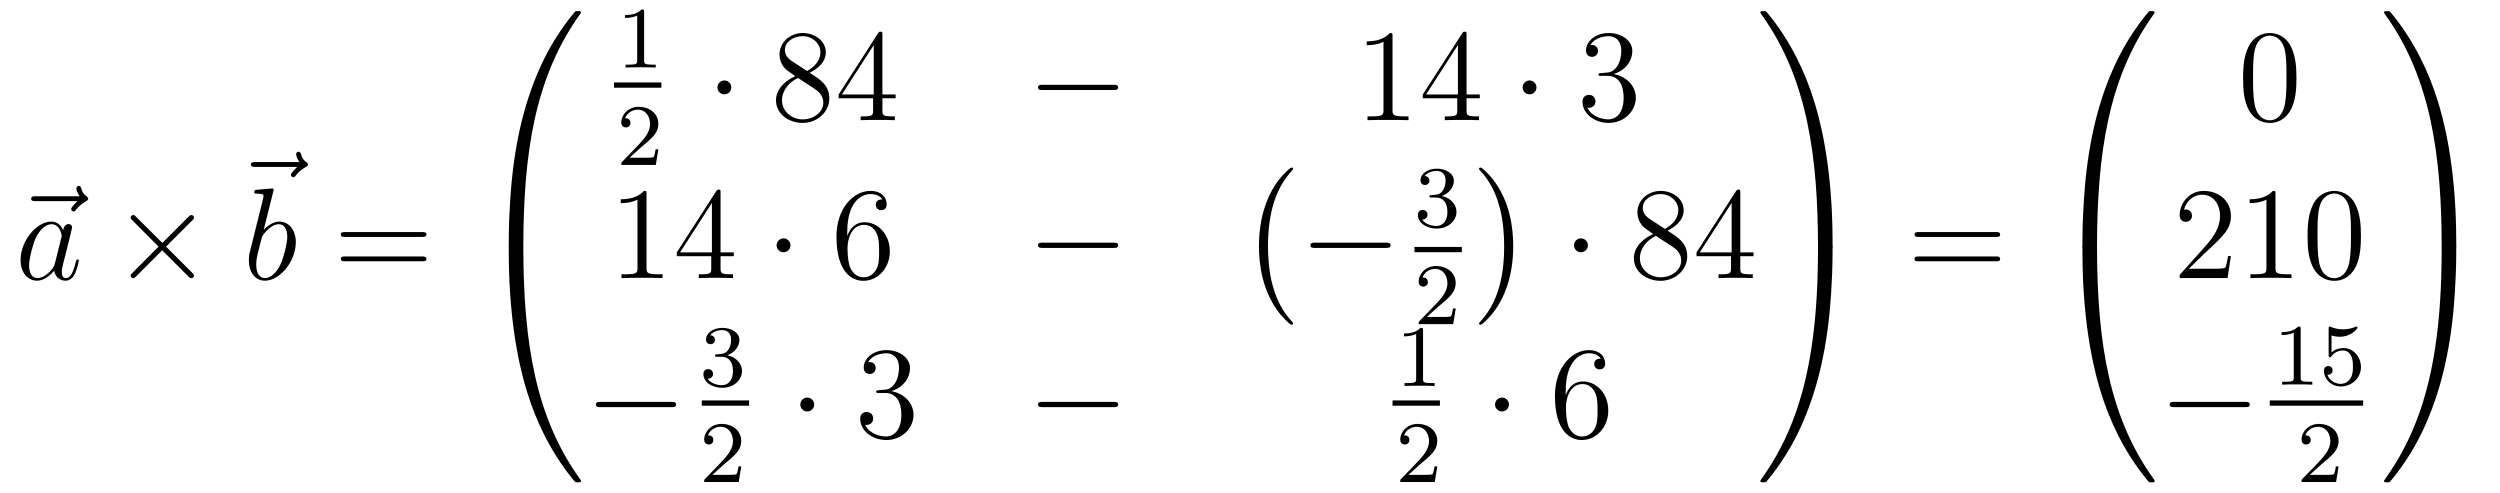 <?xml version='1.0'?>
<!-- This file was generated by dvisvgm 1.14.1 -->
<svg height='45pt' version='1.1' viewBox='0 -45 228 45' width='228pt' xmlns='http://www.w3.org/2000/svg' xmlns:xlink='http://www.w3.org/1999/xlink'>
<g id='page1'>
<g transform='matrix(1 0 0 1 -127 622)'>
<path d='M134.075 -648.657C133.932 -648.525 133.49 -648.107 133.49 -647.939C133.49 -647.82 133.597 -647.712 133.717 -647.712C133.824 -647.712 133.872 -647.784 133.956 -647.903C134.243 -648.262 134.566 -648.489 134.841 -648.645C134.96 -648.716 135.044 -648.752 135.044 -648.884C135.044 -648.991 134.948 -649.051 134.876 -649.111C134.542 -649.338 134.458 -649.661 134.422 -649.804C134.386 -649.9 134.35 -650.043 134.183 -650.043C134.111 -650.043 133.968 -649.995 133.968 -649.816C133.968 -649.708 134.04 -649.422 134.267 -649.099H130.25C130.047 -649.099 129.844 -649.099 129.844 -648.872C129.844 -648.657 130.059 -648.657 130.25 -648.657H134.075Z' fill-rule='evenodd'/>
<path d='M131.997 -642.942C131.937 -642.739 131.937 -642.715 131.77 -642.488C131.507 -642.153 130.981 -641.64 130.419 -641.64C129.929 -641.64 129.654 -642.082 129.654 -642.787C129.654 -643.445 130.025 -644.783 130.252 -645.286C130.658 -646.122 131.22 -646.553 131.686 -646.553C132.475 -646.553 132.631 -645.573 132.631 -645.477C132.631 -645.465 132.595 -645.309 132.583 -645.286L131.997 -642.942ZM132.762 -646.003C132.631 -646.313 132.308 -646.792 131.686 -646.792C130.335 -646.792 128.877 -645.047 128.877 -643.277C128.877 -642.094 129.57 -641.4 130.383 -641.4C131.041 -641.4 131.603 -641.914 131.937 -642.309C132.057 -641.604 132.619 -641.4 132.977 -641.4C133.336 -641.4 133.623 -641.616 133.838 -642.046C134.029 -642.453 134.197 -643.182 134.197 -643.229C134.197 -643.289 134.149 -643.337 134.077 -643.337C133.97 -643.337 133.958 -643.277 133.91 -643.098C133.731 -642.393 133.503 -641.64 133.013 -641.64C132.666 -641.64 132.643 -641.95 132.643 -642.189C132.643 -642.464 132.679 -642.596 132.786 -643.062C132.87 -643.361 132.93 -643.624 133.025 -643.971C133.467 -645.764 133.575 -646.194 133.575 -646.266C133.575 -646.433 133.444 -646.565 133.264 -646.565C132.882 -646.565 132.786 -646.146 132.762 -646.003Z' fill-rule='evenodd'/>
<path d='M141.806 -644.843L139.416 -647.222C139.272 -647.366 139.248 -647.389 139.152 -647.389C139.033 -647.389 138.913 -647.282 138.913 -647.15C138.913 -647.067 138.937 -647.043 139.069 -646.911L141.459 -644.508L139.069 -642.106C138.937 -641.974 138.913 -641.95 138.913 -641.867C138.913 -641.735 139.033 -641.628 139.152 -641.628C139.248 -641.628 139.272 -641.652 139.416 -641.795L141.794 -644.174L144.269 -641.699C144.293 -641.688 144.376 -641.628 144.448 -641.628C144.591 -641.628 144.687 -641.735 144.687 -641.867C144.687 -641.891 144.687 -641.938 144.651 -641.998C144.639 -642.022 142.739 -643.899 142.141 -644.508L144.329 -646.696C144.388 -646.768 144.568 -646.923 144.627 -646.995C144.639 -647.019 144.687 -647.067 144.687 -647.15C144.687 -647.282 144.591 -647.389 144.448 -647.389C144.352 -647.389 144.305 -647.342 144.173 -647.21L141.806 -644.843Z' fill-rule='evenodd'/>
<path d='M154.115 -651.777C153.972 -651.645 153.53 -651.227 153.53 -651.059C153.53 -650.94 153.637 -650.832 153.757 -650.832C153.864 -650.832 153.912 -650.904 153.996 -651.023C154.283 -651.382 154.606 -651.609 154.881 -651.765C155 -651.836 155.084 -651.872 155.084 -652.004C155.084 -652.111 154.988 -652.171 154.916 -652.231C154.582 -652.458 154.498 -652.781 154.462 -652.924C154.426 -653.02 154.39 -653.163 154.223 -653.163C154.151 -653.163 154.008 -653.115 154.008 -652.936C154.008 -652.828 154.08 -652.542 154.307 -652.219H150.29C150.087 -652.219 149.884 -652.219 149.884 -651.992C149.884 -651.777 150.099 -651.777 150.29 -651.777H154.115Z' fill-rule='evenodd'/>
<path d='M151.921 -649.517C151.933 -649.565 151.957 -649.637 151.957 -649.697C151.957 -649.816 151.838 -649.816 151.814 -649.816C151.802 -649.816 151.372 -649.78 151.156 -649.756C150.953 -649.744 150.774 -649.721 150.559 -649.708C150.272 -649.685 150.188 -649.673 150.188 -649.458C150.188 -649.338 150.308 -649.338 150.427 -649.338C151.037 -649.338 151.037 -649.23 151.037 -649.111C151.037 -649.027 150.941 -648.681 150.893 -648.465L150.607 -647.318C150.487 -646.84 149.806 -644.126 149.758 -643.911C149.698 -643.612 149.698 -643.409 149.698 -643.253C149.698 -642.034 150.379 -641.4 151.156 -641.4C152.543 -641.4 153.978 -643.182 153.978 -644.915C153.978 -646.015 153.356 -646.792 152.459 -646.792C151.838 -646.792 151.276 -646.278 151.049 -646.039L151.921 -649.517ZM151.168 -641.64C150.786 -641.64 150.368 -641.927 150.368 -642.859C150.368 -643.253 150.403 -643.48 150.618 -644.317C150.654 -644.473 150.846 -645.238 150.893 -645.393C150.917 -645.489 151.623 -646.553 152.435 -646.553C152.961 -646.553 153.201 -646.027 153.201 -645.405C153.201 -644.831 152.866 -643.48 152.567 -642.859C152.268 -642.213 151.718 -641.64 151.168 -641.64Z' fill-rule='evenodd'/>
<path d='M165.507 -645.393C165.674 -645.393 165.89 -645.393 165.89 -645.608C165.89 -645.835 165.686 -645.835 165.507 -645.835H158.466C158.299 -645.835 158.084 -645.835 158.084 -645.62C158.084 -645.393 158.287 -645.393 158.466 -645.393H165.507ZM165.507 -643.17C165.674 -643.17 165.89 -643.17 165.89 -643.385C165.89 -643.612 165.686 -643.612 165.507 -643.612H158.466C158.299 -643.612 158.084 -643.612 158.084 -643.397C158.084 -643.17 158.287 -643.17 158.466 -643.17H165.507Z' fill-rule='evenodd'/>
<path d='M174.391 -644.361C174.654 -644.361 174.726 -644.361 174.726 -644.529C174.749 -652.908 175.718 -659.866 179.902 -665.711C179.985 -665.819 179.985 -665.843 179.985 -665.867C179.985 -665.986 179.902 -665.986 179.71 -665.986C179.519 -665.986 179.495 -665.986 179.471 -665.962C179.423 -665.927 177.905 -664.181 176.698 -661.778C175.12 -658.623 174.128 -655 173.686 -650.649C173.65 -650.278 173.399 -647.792 173.399 -644.959V-644.493C173.411 -644.361 173.482 -644.361 173.733 -644.361H174.391Z' fill-rule='evenodd'/>
<path d='M173.733 -644.638C173.482 -644.638 173.411 -644.638 173.399 -644.506V-644.04C173.399 -636.736 174.702 -632.457 175.072 -631.249C175.885 -628.595 177.212 -625.798 179.208 -623.336C179.388 -623.12 179.435 -623.061 179.483 -623.037C179.507 -623.025 179.519 -623.013 179.71 -623.013C179.902 -623.013 179.985 -623.013 179.985 -623.132C179.985 -623.156 179.985 -623.18 179.914 -623.288C175.933 -628.811 174.738 -635.457 174.726 -644.47C174.726 -644.638 174.654 -644.638 174.391 -644.638H173.733Z' fill-rule='evenodd'/>
<path d='M185.742 -665.916C185.742 -666.131 185.726 -666.139 185.511 -666.139C185.184 -665.82 184.762 -665.629 184.005 -665.629V-665.366C184.22 -665.366 184.65 -665.366 185.112 -665.581V-661.493C185.112 -661.198 185.089 -661.103 184.332 -661.103H184.053V-660.84C184.379 -660.864 185.065 -660.864 185.423 -660.864C185.782 -660.864 186.475 -660.864 186.802 -660.84V-661.103H186.523C185.766 -661.103 185.742 -661.198 185.742 -661.493V-665.916Z' fill-rule='evenodd'/>
<path d='M183 -659H187.32V-659.481H183'/>
<path d='M185.487 -653.586C185.615 -653.705 185.949 -653.968 186.077 -654.08C186.571 -654.534 187.041 -654.972 187.041 -655.697C187.041 -656.645 186.244 -657.259 185.248 -657.259C184.292 -657.259 183.662 -656.534 183.662 -655.825C183.662 -655.434 183.973 -655.378 184.085 -655.378C184.252 -655.378 184.499 -655.498 184.499 -655.801C184.499 -656.215 184.101 -656.215 184.005 -656.215C184.236 -656.797 184.77 -656.996 185.16 -656.996C185.902 -656.996 186.284 -656.367 186.284 -655.697C186.284 -654.868 185.702 -654.263 184.762 -653.299L183.758 -652.263C183.662 -652.175 183.662 -652.159 183.662 -651.96H186.81L187.041 -653.386H186.794C186.77 -653.227 186.706 -652.828 186.611 -652.677C186.563 -652.613 185.957 -652.613 185.83 -652.613H184.411L185.487 -653.586Z' fill-rule='evenodd'/>
<path d='M193.696 -659.028C193.696 -659.375 193.409 -659.662 193.062 -659.662C192.715 -659.662 192.428 -659.375 192.428 -659.028C192.428 -658.682 192.715 -658.395 193.062 -658.395C193.409 -658.395 193.696 -658.682 193.696 -659.028Z' fill-rule='evenodd'/>
<path d='M200.842 -660.355C201.439 -660.678 202.312 -661.228 202.312 -662.232C202.312 -663.272 201.308 -663.989 200.208 -663.989C199.025 -663.989 198.092 -663.117 198.092 -662.029C198.092 -661.623 198.212 -661.216 198.546 -660.81C198.678 -660.654 198.69 -660.642 199.526 -660.057C198.367 -659.519 197.77 -658.718 197.77 -657.845C197.77 -656.578 198.977 -655.789 200.196 -655.789C201.523 -655.789 202.634 -656.769 202.634 -658.024C202.634 -659.244 201.774 -659.782 200.842 -660.355ZM199.216 -661.431C199.061 -661.539 198.582 -661.85 198.582 -662.435C198.582 -663.213 199.396 -663.702 200.196 -663.702C201.056 -663.702 201.822 -663.081 201.822 -662.22C201.822 -661.491 201.296 -660.905 200.603 -660.523L199.216 -661.431ZM199.778 -659.889L201.224 -658.945C201.535 -658.742 202.085 -658.371 202.085 -657.642C202.085 -656.733 201.164 -656.112 200.208 -656.112C199.192 -656.112 198.319 -656.853 198.319 -657.845C198.319 -658.777 199.001 -659.531 199.778 -659.889ZM207.475 -663.822C207.475 -664.049 207.475 -664.109 207.307 -664.109C207.212 -664.109 207.176 -664.109 207.08 -663.966L203.482 -658.383V-658.036H206.626V-656.948C206.626 -656.506 206.602 -656.387 205.729 -656.387H205.49V-656.04C205.765 -656.064 206.71 -656.064 207.044 -656.064S208.336 -656.064 208.61 -656.04V-656.387H208.372C207.51 -656.387 207.475 -656.506 207.475 -656.948V-658.036H208.682V-658.383H207.475V-663.822ZM206.686 -662.89V-658.383H203.78L206.686 -662.89Z' fill-rule='evenodd'/>
<path d='M228.556 -658.789C228.758 -658.789 228.973 -658.789 228.973 -659.028C228.973 -659.268 228.758 -659.268 228.556 -659.268H222.088C221.885 -659.268 221.669 -659.268 221.669 -659.028C221.669 -658.789 221.885 -658.789 222.088 -658.789H228.556Z' fill-rule='evenodd'/>
<path d='M253.998 -663.702C253.998 -663.978 253.998 -663.989 253.759 -663.989C253.472 -663.667 252.875 -663.224 251.644 -663.224V-662.878C251.918 -662.878 252.516 -662.878 253.174 -663.188V-656.96C253.174 -656.53 253.138 -656.387 252.085 -656.387H251.716V-656.04C252.037 -656.064 253.198 -656.064 253.591 -656.064C253.986 -656.064 255.134 -656.064 255.457 -656.04V-656.387H255.086C254.034 -656.387 253.998 -656.53 253.998 -656.96V-663.702ZM260.75 -663.822C260.75 -664.049 260.75 -664.109 260.584 -664.109C260.488 -664.109 260.452 -664.109 260.357 -663.966L256.758 -658.383V-658.036H259.902V-656.948C259.902 -656.506 259.878 -656.387 259.006 -656.387H258.767V-656.04C259.042 -656.064 259.986 -656.064 260.321 -656.064C260.656 -656.064 261.612 -656.064 261.887 -656.04V-656.387H261.647C260.786 -656.387 260.75 -656.506 260.75 -656.948V-658.036H261.958V-658.383H260.75V-663.822ZM259.962 -662.89V-658.383H257.057L259.962 -662.89Z' fill-rule='evenodd'/>
<path d='M267.128 -659.028C267.128 -659.375 266.842 -659.662 266.495 -659.662S265.861 -659.375 265.861 -659.028C265.861 -658.682 266.148 -658.395 266.495 -658.395S267.128 -658.682 267.128 -659.028Z' fill-rule='evenodd'/>
<path d='M273.032 -660.332C272.828 -660.32 272.782 -660.307 272.782 -660.2C272.782 -660.081 272.842 -660.081 273.056 -660.081H273.606C274.622 -660.081 275.076 -659.244 275.076 -658.096C275.076 -656.53 274.264 -656.112 273.678 -656.112C273.104 -656.112 272.124 -656.387 271.777 -657.176C272.16 -657.116 272.506 -657.331 272.506 -657.761C272.506 -658.108 272.255 -658.347 271.92 -658.347C271.633 -658.347 271.322 -658.18 271.322 -657.726C271.322 -656.662 272.387 -655.789 273.714 -655.789C275.136 -655.789 276.188 -656.877 276.188 -658.084C276.188 -659.184 275.304 -660.045 274.156 -660.248C275.196 -660.547 275.866 -661.419 275.866 -662.352C275.866 -663.296 274.885 -663.989 273.726 -663.989C272.53 -663.989 271.645 -663.26 271.645 -662.388C271.645 -661.909 272.016 -661.814 272.196 -661.814C272.447 -661.814 272.734 -661.993 272.734 -662.352C272.734 -662.734 272.447 -662.902 272.184 -662.902C272.112 -662.902 272.088 -662.902 272.052 -662.89C272.506 -663.702 273.63 -663.702 273.69 -663.702C274.085 -663.702 274.861 -663.523 274.861 -662.352C274.861 -662.125 274.825 -661.455 274.478 -660.941C274.12 -660.415 273.714 -660.379 273.391 -660.367L273.032 -660.332Z' fill-rule='evenodd'/>
<path d='M185.963 -649.302C185.963 -649.578 185.963 -649.589 185.724 -649.589C185.437 -649.267 184.839 -648.824 183.608 -648.824V-648.478C183.883 -648.478 184.48 -648.478 185.138 -648.788V-642.56C185.138 -642.13 185.102 -641.987 184.05 -641.987H183.68V-641.64C184.002 -641.664 185.162 -641.664 185.556 -641.664C185.951 -641.664 187.098 -641.664 187.421 -641.64V-641.987H187.051C185.999 -641.987 185.963 -642.13 185.963 -642.56V-649.302ZM192.715 -649.422C192.715 -649.649 192.715 -649.709 192.548 -649.709C192.452 -649.709 192.416 -649.709 192.32 -649.566L188.723 -643.983V-643.636H191.866V-642.548C191.866 -642.106 191.843 -641.987 190.97 -641.987H190.731V-641.64C191.006 -641.664 191.95 -641.664 192.284 -641.664C192.619 -641.664 193.576 -641.664 193.85 -641.64V-641.987H193.612C192.751 -641.987 192.715 -642.106 192.715 -642.548V-643.636H193.922V-643.983H192.715V-649.422ZM191.926 -648.49V-643.983H189.021L191.926 -648.49Z' fill-rule='evenodd'/>
<path d='M199.093 -644.628C199.093 -644.975 198.806 -645.262 198.46 -645.262C198.113 -645.262 197.826 -644.975 197.826 -644.628C197.826 -644.282 198.113 -643.995 198.46 -643.995C198.806 -643.995 199.093 -644.282 199.093 -644.628Z' fill-rule='evenodd'/>
<path d='M204.268 -645.8C204.268 -648.824 205.738 -649.302 206.383 -649.302C206.814 -649.302 207.244 -649.171 207.472 -648.813C207.328 -648.813 206.874 -648.813 206.874 -648.322C206.874 -648.059 207.053 -647.832 207.364 -647.832C207.662 -647.832 207.865 -648.012 207.865 -648.358C207.865 -648.98 207.412 -649.589 206.371 -649.589C204.865 -649.589 203.287 -648.048 203.287 -645.417C203.287 -642.13 204.722 -641.389 205.738 -641.389C207.041 -641.389 208.152 -642.525 208.152 -644.079C208.152 -645.668 207.041 -646.732 205.846 -646.732C204.781 -646.732 204.388 -645.812 204.268 -645.477V-645.8ZM205.738 -641.712C204.985 -641.712 204.626 -642.381 204.518 -642.632C204.41 -642.943 204.292 -643.529 204.292 -644.366C204.292 -645.31 204.722 -646.493 205.798 -646.493C206.455 -646.493 206.802 -646.051 206.981 -645.645C207.173 -645.202 207.173 -644.605 207.173 -644.091C207.173 -643.481 207.173 -642.943 206.945 -642.489C206.646 -641.915 206.216 -641.712 205.738 -641.712Z' fill-rule='evenodd'/>
<path d='M228.554 -644.389C228.757 -644.389 228.972 -644.389 228.972 -644.628C228.972 -644.868 228.757 -644.868 228.554 -644.868H222.086C221.884 -644.868 221.669 -644.868 221.669 -644.628C221.669 -644.389 221.884 -644.389 222.086 -644.389H228.554Z' fill-rule='evenodd'/>
<path d='M244.937 -637.505C244.937 -637.552 244.913 -637.577 244.889 -637.612C244.339 -638.198 243.527 -639.166 243.024 -641.115C242.749 -642.203 242.642 -643.434 242.642 -644.546C242.642 -647.69 243.395 -649.889 244.829 -651.443C244.937 -651.551 244.937 -651.575 244.937 -651.599C244.937 -651.718 244.841 -651.718 244.794 -651.718C244.614 -651.718 243.968 -651.001 243.814 -650.822C242.594 -649.375 241.817 -647.223 241.817 -644.558C241.817 -642.86 242.116 -640.458 243.682 -638.437C243.802 -638.294 244.578 -637.385 244.794 -637.385C244.841 -637.385 244.937 -637.385 244.937 -637.505Z' fill-rule='evenodd'/>
<path d='M253.398 -644.389C253.601 -644.389 253.817 -644.389 253.817 -644.628C253.817 -644.868 253.601 -644.868 253.398 -644.868H246.931C246.727 -644.868 246.512 -644.868 246.512 -644.628C246.512 -644.389 246.727 -644.389 246.931 -644.389H253.398Z' fill-rule='evenodd'/>
<path d='M257.976 -648.982C258.606 -648.982 259.004 -648.519 259.004 -647.682C259.004 -646.687 258.438 -646.392 258.016 -646.392C257.578 -646.392 256.98 -646.551 256.7 -646.973C256.988 -646.973 257.188 -647.157 257.188 -647.42C257.188 -647.675 257.004 -647.858 256.748 -647.858C256.534 -647.858 256.31 -647.722 256.31 -647.404C256.31 -646.647 257.124 -646.153 258.032 -646.153C259.092 -646.153 259.832 -646.886 259.832 -647.682C259.832 -648.344 259.307 -648.95 258.494 -649.125C259.123 -649.348 259.594 -649.89 259.594 -650.527C259.594 -651.165 258.876 -651.619 258.048 -651.619C257.195 -651.619 256.549 -651.157 256.549 -650.551C256.549 -650.256 256.748 -650.129 256.956 -650.129C257.203 -650.129 257.363 -650.304 257.363 -650.535C257.363 -650.83 257.107 -650.942 256.932 -650.95C257.267 -651.388 257.88 -651.412 258.024 -651.412C258.23 -651.412 258.836 -651.348 258.836 -650.527C258.836 -649.969 258.606 -649.635 258.494 -649.507C258.256 -649.26 258.072 -649.244 257.586 -649.212C257.434 -649.205 257.37 -649.197 257.37 -649.093C257.37 -648.982 257.442 -648.982 257.578 -648.982H257.976Z' fill-rule='evenodd'/>
<path d='M256 -644H260.321V-644.481H256'/>
<path d='M258.208 -639.066C258.335 -639.185 258.67 -639.448 258.797 -639.56C259.291 -640.014 259.76 -640.452 259.76 -641.177C259.76 -642.125 258.964 -642.739 257.968 -642.739C257.012 -642.739 256.382 -642.014 256.382 -641.305C256.382 -640.914 256.693 -640.858 256.805 -640.858C256.972 -640.858 257.219 -640.978 257.219 -641.281C257.219 -641.695 256.82 -641.695 256.726 -641.695C256.956 -642.277 257.49 -642.476 257.88 -642.476C258.622 -642.476 259.004 -641.847 259.004 -641.177C259.004 -640.348 258.422 -639.743 257.482 -638.779L256.478 -637.743C256.382 -637.655 256.382 -637.639 256.382 -637.44H259.53L259.76 -638.866H259.513C259.49 -638.707 259.427 -638.308 259.331 -638.157C259.283 -638.093 258.677 -638.093 258.55 -638.093H257.131L258.208 -639.066Z' fill-rule='evenodd'/>
<path d='M265.006 -644.546C265.006 -646.243 264.707 -648.646 263.141 -650.666C263.022 -650.81 262.244 -651.718 262.03 -651.718C261.97 -651.718 261.886 -651.694 261.886 -651.599C261.886 -651.551 261.91 -651.515 261.958 -651.479C262.531 -650.857 263.309 -649.889 263.798 -647.988C264.073 -646.901 264.181 -645.669 264.181 -644.558C264.181 -643.35 264.073 -642.131 263.762 -640.959C263.309 -639.286 262.603 -638.33 261.994 -637.66C261.886 -637.552 261.886 -637.529 261.886 -637.505C261.886 -637.409 261.97 -637.385 262.03 -637.385C262.208 -637.385 262.866 -638.114 263.01 -638.282C264.229 -639.728 265.006 -641.88 265.006 -644.546Z' fill-rule='evenodd'/>
<path d='M271.816 -644.628C271.816 -644.975 271.529 -645.262 271.182 -645.262C270.835 -645.262 270.548 -644.975 270.548 -644.628C270.548 -644.282 270.835 -643.995 271.182 -643.995C271.529 -643.995 271.816 -644.282 271.816 -644.628Z' fill-rule='evenodd'/>
<path d='M279.082 -645.955C279.679 -646.278 280.552 -646.828 280.552 -647.832C280.552 -648.872 279.548 -649.589 278.448 -649.589C277.265 -649.589 276.332 -648.717 276.332 -647.629C276.332 -647.223 276.452 -646.816 276.786 -646.41C276.918 -646.254 276.93 -646.242 277.766 -645.657C276.607 -645.119 276.01 -644.318 276.01 -643.445C276.01 -642.178 277.217 -641.389 278.436 -641.389C279.763 -641.389 280.874 -642.369 280.874 -643.624C280.874 -644.844 280.014 -645.382 279.082 -645.955ZM277.456 -647.031C277.301 -647.139 276.822 -647.45 276.822 -648.035C276.822 -648.813 277.636 -649.302 278.436 -649.302C279.296 -649.302 280.062 -648.681 280.062 -647.82C280.062 -647.091 279.536 -646.505 278.843 -646.123L277.456 -647.031ZM278.018 -645.489L279.464 -644.545C279.775 -644.342 280.325 -643.971 280.325 -643.242C280.325 -642.333 279.404 -641.712 278.448 -641.712C277.432 -641.712 276.559 -642.453 276.559 -643.445C276.559 -644.377 277.241 -645.131 278.018 -645.489ZM285.715 -649.422C285.715 -649.649 285.715 -649.709 285.547 -649.709C285.452 -649.709 285.416 -649.709 285.32 -649.566L281.722 -643.983V-643.636H284.866V-642.548C284.866 -642.106 284.842 -641.987 283.969 -641.987H283.73V-641.64C284.005 -641.664 284.95 -641.664 285.284 -641.664C285.619 -641.664 286.576 -641.664 286.85 -641.64V-641.987H286.612C285.75 -641.987 285.715 -642.106 285.715 -642.548V-643.636H286.922V-643.983H285.715V-649.422ZM284.926 -648.49V-643.983H282.02L284.926 -648.49Z' fill-rule='evenodd'/>
<path d='M188.238 -629.869C188.441 -629.869 188.656 -629.869 188.656 -630.108C188.656 -630.348 188.441 -630.348 188.238 -630.348H181.771C181.568 -630.348 181.352 -630.348 181.352 -630.108C181.352 -629.869 181.568 -629.869 181.771 -629.869H188.238Z' fill-rule='evenodd'/>
<path d='M192.816 -634.462C193.446 -634.462 193.844 -633.999 193.844 -633.162C193.844 -632.167 193.278 -631.872 192.856 -631.872C192.418 -631.872 191.82 -632.031 191.541 -632.453C191.828 -632.453 192.028 -632.637 192.028 -632.9C192.028 -633.155 191.844 -633.338 191.589 -633.338C191.374 -633.338 191.151 -633.202 191.151 -632.884C191.151 -632.127 191.963 -631.633 192.872 -631.633C193.932 -631.633 194.672 -632.366 194.672 -633.162C194.672 -633.824 194.147 -634.43 193.334 -634.605C193.963 -634.828 194.434 -635.37 194.434 -636.007C194.434 -636.645 193.716 -637.099 192.888 -637.099C192.035 -637.099 191.39 -636.637 191.39 -636.031C191.39 -635.736 191.589 -635.609 191.796 -635.609C192.043 -635.609 192.203 -635.784 192.203 -636.015C192.203 -636.31 191.948 -636.422 191.772 -636.43C192.107 -636.868 192.72 -636.892 192.864 -636.892C193.07 -636.892 193.676 -636.828 193.676 -636.007C193.676 -635.449 193.446 -635.115 193.334 -634.987C193.096 -634.74 192.912 -634.724 192.426 -634.692C192.274 -634.685 192.21 -634.677 192.21 -634.573C192.21 -634.462 192.282 -634.462 192.418 -634.462H192.816Z' fill-rule='evenodd'/>
<path d='M191 -630H195.32V-630.48H191'/>
<path d='M193.048 -624.666C193.175 -624.785 193.51 -625.048 193.637 -625.16C194.131 -625.614 194.6 -626.052 194.6 -626.777C194.6 -627.725 193.804 -628.339 192.808 -628.339C191.852 -628.339 191.222 -627.614 191.222 -626.905C191.222 -626.514 191.533 -626.458 191.645 -626.458C191.812 -626.458 192.059 -626.578 192.059 -626.881C192.059 -627.295 191.661 -627.295 191.565 -627.295C191.796 -627.877 192.33 -628.076 192.72 -628.076C193.462 -628.076 193.844 -627.447 193.844 -626.777C193.844 -625.948 193.262 -625.343 192.322 -624.379L191.318 -623.343C191.222 -623.255 191.222 -623.239 191.222 -623.04H194.37L194.6 -624.466H194.353C194.33 -624.307 194.267 -623.908 194.171 -623.757C194.123 -623.693 193.517 -623.693 193.39 -623.693H191.971L193.048 -624.666Z' fill-rule='evenodd'/>
<path d='M201.256 -630.108C201.256 -630.455 200.969 -630.742 200.622 -630.742C200.275 -630.742 199.988 -630.455 199.988 -630.108C199.988 -629.762 200.275 -629.475 200.622 -629.475C200.969 -629.475 201.256 -629.762 201.256 -630.108Z' fill-rule='evenodd'/>
<path d='M207.16 -631.412C206.956 -631.4 206.908 -631.387 206.908 -631.28C206.908 -631.161 206.968 -631.161 207.182 -631.161H207.733C208.748 -631.161 209.203 -630.324 209.203 -629.176C209.203 -627.61 208.391 -627.192 207.804 -627.192C207.23 -627.192 206.25 -627.467 205.903 -628.256C206.286 -628.196 206.633 -628.411 206.633 -628.841C206.633 -629.188 206.382 -629.427 206.047 -629.427C205.76 -629.427 205.45 -629.26 205.45 -628.806C205.45 -627.742 206.514 -626.869 207.84 -626.869C209.263 -626.869 210.314 -627.957 210.314 -629.164C210.314 -630.264 209.43 -631.125 208.283 -631.328C209.322 -631.627 209.992 -632.499 209.992 -633.432C209.992 -634.376 209.012 -635.069 207.852 -635.069C206.657 -635.069 205.772 -634.34 205.772 -633.468C205.772 -632.989 206.143 -632.894 206.322 -632.894C206.573 -632.894 206.86 -633.073 206.86 -633.432C206.86 -633.814 206.573 -633.982 206.31 -633.982C206.238 -633.982 206.215 -633.982 206.179 -633.97C206.633 -634.782 207.756 -634.782 207.816 -634.782C208.211 -634.782 208.988 -634.603 208.988 -633.432C208.988 -633.205 208.952 -632.535 208.606 -632.021C208.247 -631.495 207.84 -631.459 207.517 -631.447L207.16 -631.412Z' fill-rule='evenodd'/>
<path d='M228.556 -629.869C228.76 -629.869 228.974 -629.869 228.974 -630.108C228.974 -630.348 228.76 -630.348 228.556 -630.348H222.089C221.886 -630.348 221.67 -630.348 221.67 -630.108C221.67 -629.869 221.886 -629.869 222.089 -629.869H228.556Z' fill-rule='evenodd'/>
<path d='M256.782 -636.876C256.782 -637.091 256.766 -637.099 256.55 -637.099C256.224 -636.78 255.802 -636.589 255.046 -636.589V-636.326C255.26 -636.326 255.69 -636.326 256.152 -636.541V-632.453C256.152 -632.158 256.129 -632.063 255.372 -632.063H255.092V-631.8C255.419 -631.824 256.105 -631.824 256.464 -631.824C256.822 -631.824 257.515 -631.824 257.842 -631.8V-632.063H257.563C256.806 -632.063 256.782 -632.158 256.782 -632.453V-636.876Z' fill-rule='evenodd'/>
<path d='M254 -630H258.32V-630.48H254'/>
<path d='M256.528 -624.666C256.655 -624.785 256.99 -625.048 257.117 -625.16C257.611 -625.614 258.08 -626.052 258.08 -626.777C258.08 -627.725 257.284 -628.339 256.288 -628.339C255.332 -628.339 254.702 -627.614 254.702 -626.905C254.702 -626.514 255.013 -626.458 255.125 -626.458C255.292 -626.458 255.539 -626.578 255.539 -626.881C255.539 -627.295 255.14 -627.295 255.046 -627.295C255.276 -627.877 255.81 -628.076 256.2 -628.076C256.942 -628.076 257.324 -627.447 257.324 -626.777C257.324 -625.948 256.742 -625.343 255.802 -624.379L254.798 -623.343C254.702 -623.255 254.702 -623.239 254.702 -623.04H257.85L258.08 -624.466H257.833C257.81 -624.307 257.747 -623.908 257.651 -623.757C257.603 -623.693 256.997 -623.693 256.87 -623.693H255.451L256.528 -624.666Z' fill-rule='evenodd'/>
<path d='M264.616 -630.108C264.616 -630.455 264.329 -630.742 263.982 -630.742C263.635 -630.742 263.348 -630.455 263.348 -630.108C263.348 -629.762 263.635 -629.475 263.982 -629.475C264.329 -629.475 264.616 -629.762 264.616 -630.108Z' fill-rule='evenodd'/>
<path d='M269.79 -631.28C269.79 -634.304 271.26 -634.782 271.906 -634.782C272.336 -634.782 272.766 -634.651 272.994 -634.293C272.85 -634.293 272.395 -634.293 272.395 -633.802C272.395 -633.539 272.575 -633.312 272.886 -633.312C273.185 -633.312 273.388 -633.492 273.388 -633.838C273.388 -634.46 272.934 -635.069 271.894 -635.069C270.388 -635.069 268.81 -633.528 268.81 -630.897C268.81 -627.61 270.244 -626.869 271.26 -626.869C272.563 -626.869 273.674 -628.005 273.674 -629.559C273.674 -631.148 272.563 -632.212 271.368 -632.212C270.304 -632.212 269.909 -631.292 269.79 -630.957V-631.28ZM271.26 -627.192C270.506 -627.192 270.149 -627.861 270.041 -628.112C269.933 -628.423 269.814 -629.009 269.814 -629.846C269.814 -630.79 270.244 -631.973 271.32 -631.973C271.978 -631.973 272.324 -631.531 272.503 -631.125C272.695 -630.682 272.695 -630.085 272.695 -629.571C272.695 -628.961 272.695 -628.423 272.467 -627.969C272.168 -627.395 271.738 -627.192 271.26 -627.192Z' fill-rule='evenodd'/>
<path d='M294.13 -644.959C294.13 -652.263 292.826 -656.542 292.456 -657.75C291.643 -660.404 290.316 -663.201 288.319 -665.663C288.14 -665.879 288.092 -665.938 288.044 -665.962C288.02 -665.974 288.008 -665.986 287.818 -665.986C287.638 -665.986 287.543 -665.986 287.543 -665.867C287.543 -665.843 287.543 -665.819 287.698 -665.604C291.858 -659.794 292.79 -652.622 292.802 -644.529C292.802 -644.361 292.874 -644.361 293.137 -644.361H293.795C294.046 -644.361 294.118 -644.361 294.13 -644.493V-644.959Z' fill-rule='evenodd'/>
<path d='M294.13 -644.506C294.118 -644.638 294.046 -644.638 293.795 -644.638H293.137C292.874 -644.638 292.802 -644.638 292.802 -644.47C292.802 -643.239 292.79 -640.394 292.48 -637.417C291.834 -631.237 290.244 -626.958 287.627 -623.288C287.543 -623.18 287.543 -623.156 287.543 -623.132C287.543 -623.013 287.638 -623.013 287.818 -623.013C288.008 -623.013 288.032 -623.013 288.056 -623.037C288.104 -623.073 289.622 -624.818 290.83 -627.221C292.408 -630.377 293.4 -633.998 293.842 -638.35C293.878 -638.72 294.13 -641.207 294.13 -644.04V-644.506Z' fill-rule='evenodd'/>
<path d='M309.029 -645.393C309.197 -645.393 309.412 -645.393 309.412 -645.608C309.412 -645.835 309.209 -645.835 309.029 -645.835H301.988C301.82 -645.835 301.606 -645.835 301.606 -645.62C301.606 -645.393 301.808 -645.393 301.988 -645.393H309.029ZM309.029 -643.17C309.197 -643.17 309.412 -643.17 309.412 -643.385C309.412 -643.612 309.209 -643.612 309.029 -643.612H301.988C301.82 -643.612 301.606 -643.612 301.606 -643.397C301.606 -643.17 301.808 -643.17 301.988 -643.17H309.029Z' fill-rule='evenodd'/>
<path d='M317.911 -644.361C318.174 -644.361 318.246 -644.361 318.246 -644.529C318.269 -652.908 319.238 -659.866 323.422 -665.711C323.506 -665.819 323.506 -665.843 323.506 -665.867C323.506 -665.986 323.422 -665.986 323.231 -665.986C323.039 -665.986 323.015 -665.986 322.991 -665.962C322.944 -665.927 321.425 -664.181 320.218 -661.778C318.64 -658.623 317.648 -655 317.206 -650.649C317.17 -650.278 316.919 -647.792 316.919 -644.959V-644.493C316.931 -644.361 317.002 -644.361 317.254 -644.361H317.911Z' fill-rule='evenodd'/>
<path d='M317.254 -644.638C317.002 -644.638 316.931 -644.638 316.919 -644.506V-644.04C316.919 -636.736 318.222 -632.457 318.592 -631.249C319.405 -628.595 320.732 -625.798 322.728 -623.336C322.908 -623.12 322.955 -623.061 323.003 -623.037C323.027 -623.025 323.039 -623.013 323.231 -623.013C323.422 -623.013 323.506 -623.013 323.506 -623.132C323.506 -623.156 323.506 -623.18 323.434 -623.288C319.453 -628.811 318.258 -635.457 318.246 -644.47C318.246 -644.638 318.174 -644.638 317.911 -644.638H317.254Z' fill-rule='evenodd'/>
<path d='M336.436 -659.865C336.436 -660.858 336.376 -661.826 335.945 -662.734C335.455 -663.727 334.595 -663.989 334.009 -663.989C333.316 -663.989 332.466 -663.643 332.024 -662.651C331.69 -661.897 331.57 -661.156 331.57 -659.865C331.57 -658.706 331.654 -657.833 332.084 -656.984C332.55 -656.076 333.376 -655.789 333.997 -655.789C335.036 -655.789 335.634 -656.411 335.981 -657.104C336.412 -658 336.436 -659.172 336.436 -659.865ZM333.997 -656.028C333.614 -656.028 332.837 -656.243 332.61 -657.546C332.479 -658.263 332.479 -659.172 332.479 -660.009C332.479 -660.989 332.479 -661.873 332.67 -662.579C332.873 -663.38 333.482 -663.75 333.997 -663.75C334.451 -663.75 335.144 -663.475 335.371 -662.448C335.527 -661.766 335.527 -660.822 335.527 -660.009C335.527 -659.208 335.527 -658.299 335.395 -657.57C335.168 -656.255 334.415 -656.028 333.997 -656.028Z' fill-rule='evenodd'/>
<path d='M330.46 -643.648H330.197C330.161 -643.445 330.065 -642.787 329.946 -642.596C329.862 -642.489 329.18 -642.489 328.823 -642.489H326.611C326.934 -642.764 327.662 -643.529 327.973 -643.816C329.79 -645.489 330.46 -646.111 330.46 -647.294C330.46 -648.669 329.372 -649.589 327.985 -649.589C326.599 -649.589 325.786 -648.406 325.786 -647.378C325.786 -646.768 326.312 -646.768 326.347 -646.768C326.599 -646.768 326.91 -646.947 326.91 -647.33C326.91 -647.665 326.682 -647.892 326.347 -647.892C326.24 -647.892 326.216 -647.892 326.18 -647.88C326.407 -648.693 327.053 -649.243 327.83 -649.243C328.846 -649.243 329.467 -648.394 329.467 -647.294C329.467 -646.278 328.882 -645.393 328.201 -644.628L325.786 -641.927V-641.64H330.149L330.46 -643.648ZM334.523 -649.302C334.523 -649.578 334.523 -649.589 334.284 -649.589C333.997 -649.267 333.4 -648.824 332.168 -648.824V-648.478C332.443 -648.478 333.041 -648.478 333.698 -648.788V-642.56C333.698 -642.13 333.662 -641.987 332.61 -641.987H332.239V-641.64C332.562 -641.664 333.722 -641.664 334.116 -641.664C334.511 -641.664 335.658 -641.664 335.981 -641.64V-641.987H335.611C334.559 -641.987 334.523 -642.13 334.523 -642.56V-649.302ZM342.316 -645.465C342.316 -646.458 342.256 -647.426 341.825 -648.334C341.335 -649.327 340.475 -649.589 339.889 -649.589C339.196 -649.589 338.346 -649.243 337.904 -648.251C337.57 -647.497 337.45 -646.756 337.45 -645.465C337.45 -644.306 337.534 -643.433 337.964 -642.584C338.43 -641.676 339.256 -641.389 339.877 -641.389C340.916 -641.389 341.514 -642.011 341.861 -642.704C342.292 -643.6 342.316 -644.772 342.316 -645.465ZM339.877 -641.628C339.494 -641.628 338.717 -641.843 338.49 -643.146C338.359 -643.863 338.359 -644.772 338.359 -645.609C338.359 -646.589 338.359 -647.473 338.55 -648.179C338.753 -648.98 339.362 -649.35 339.877 -649.35C340.331 -649.35 341.024 -649.075 341.251 -648.048C341.407 -647.366 341.407 -646.422 341.407 -645.609C341.407 -644.808 341.407 -643.899 341.275 -643.17C341.048 -641.855 340.295 -641.628 339.877 -641.628Z' fill-rule='evenodd'/>
<path d='M331.758 -629.869C331.961 -629.869 332.177 -629.869 332.177 -630.108C332.177 -630.348 331.961 -630.348 331.758 -630.348H325.291C325.087 -630.348 324.872 -630.348 324.872 -630.108C324.872 -629.869 325.087 -629.869 325.291 -629.869H331.758Z' fill-rule='evenodd'/>
<path d='M336.822 -636.996C336.822 -637.211 336.806 -637.219 336.59 -637.219C336.264 -636.9 335.842 -636.709 335.086 -636.709V-636.446C335.3 -636.446 335.73 -636.446 336.192 -636.661V-632.573C336.192 -632.278 336.169 -632.183 335.412 -632.183H335.132V-631.92C335.459 -631.944 336.145 -631.944 336.504 -631.944C336.862 -631.944 337.555 -631.944 337.882 -631.92V-632.183H337.603C336.846 -632.183 336.822 -632.278 336.822 -632.573V-636.996ZM339.636 -636.398C339.739 -636.366 340.058 -636.287 340.392 -636.287C341.389 -636.287 341.994 -636.988 341.994 -637.107C341.994 -637.195 341.939 -637.219 341.898 -637.219C341.882 -637.219 341.867 -637.219 341.795 -637.179C341.484 -637.06 341.118 -636.964 340.687 -636.964C340.217 -636.964 339.827 -637.083 339.58 -637.179C339.5 -637.219 339.484 -637.219 339.476 -637.219C339.372 -637.219 339.372 -637.131 339.372 -636.988V-634.653C339.372 -634.51 339.372 -634.414 339.5 -634.414C339.564 -634.414 339.588 -634.446 339.628 -634.51C339.724 -634.629 340.026 -635.036 340.704 -635.036C341.149 -635.036 341.365 -634.669 341.436 -634.518C341.572 -634.231 341.588 -633.864 341.588 -633.553C341.588 -633.259 341.58 -632.828 341.357 -632.478C341.206 -632.239 340.886 -631.992 340.464 -631.992C339.947 -631.992 339.437 -632.318 339.253 -632.836C339.277 -632.828 339.325 -632.828 339.332 -632.828C339.556 -632.828 339.731 -632.972 339.731 -633.219C339.731 -633.514 339.5 -633.617 339.341 -633.617C339.197 -633.617 338.942 -633.537 338.942 -633.195C338.942 -632.478 339.564 -631.753 340.481 -631.753C341.477 -631.753 342.32 -632.526 342.32 -633.514C342.32 -634.438 341.652 -635.259 340.711 -635.259C340.313 -635.259 339.938 -635.131 339.636 -634.86V-636.398Z' fill-rule='evenodd'/>
<path d='M334 -630H342.52V-630.48H334'/>
<path d='M338.728 -624.666C338.855 -624.785 339.19 -625.048 339.317 -625.16C339.811 -625.614 340.28 -626.052 340.28 -626.777C340.28 -627.725 339.484 -628.339 338.488 -628.339C337.532 -628.339 336.902 -627.614 336.902 -626.905C336.902 -626.514 337.213 -626.458 337.325 -626.458C337.492 -626.458 337.739 -626.578 337.739 -626.881C337.739 -627.295 337.34 -627.295 337.246 -627.295C337.476 -627.877 338.01 -628.076 338.4 -628.076C339.142 -628.076 339.524 -627.447 339.524 -626.777C339.524 -625.948 338.942 -625.343 338.002 -624.379L336.998 -623.343C336.902 -623.255 336.902 -623.239 336.902 -623.04H340.05L340.28 -624.466H340.033C340.01 -624.307 339.947 -623.908 339.851 -623.757C339.803 -623.693 339.197 -623.693 339.07 -623.693H337.651L338.728 -624.666Z' fill-rule='evenodd'/>
<path d='M351.01 -644.959C351.01 -652.263 349.706 -656.542 349.336 -657.75C348.523 -660.404 347.196 -663.201 345.199 -665.663C345.02 -665.879 344.972 -665.938 344.924 -665.962C344.9 -665.974 344.888 -665.986 344.698 -665.986C344.518 -665.986 344.423 -665.986 344.423 -665.867C344.423 -665.843 344.423 -665.819 344.578 -665.604C348.738 -659.794 349.67 -652.622 349.682 -644.529C349.682 -644.361 349.754 -644.361 350.017 -644.361H350.675C350.926 -644.361 350.998 -644.361 351.01 -644.493V-644.959Z' fill-rule='evenodd'/>
<path d='M351.01 -644.506C350.998 -644.638 350.926 -644.638 350.675 -644.638H350.017C349.754 -644.638 349.682 -644.638 349.682 -644.47C349.682 -643.239 349.67 -640.394 349.36 -637.417C348.714 -631.237 347.124 -626.958 344.507 -623.288C344.423 -623.18 344.423 -623.156 344.423 -623.132C344.423 -623.013 344.518 -623.013 344.698 -623.013C344.888 -623.013 344.912 -623.013 344.936 -623.037C344.984 -623.073 346.502 -624.818 347.71 -627.221C349.288 -630.377 350.28 -633.998 350.722 -638.35C350.758 -638.72 351.01 -641.207 351.01 -644.04V-644.506Z' fill-rule='evenodd'/>
</g>
</g>
</svg>
